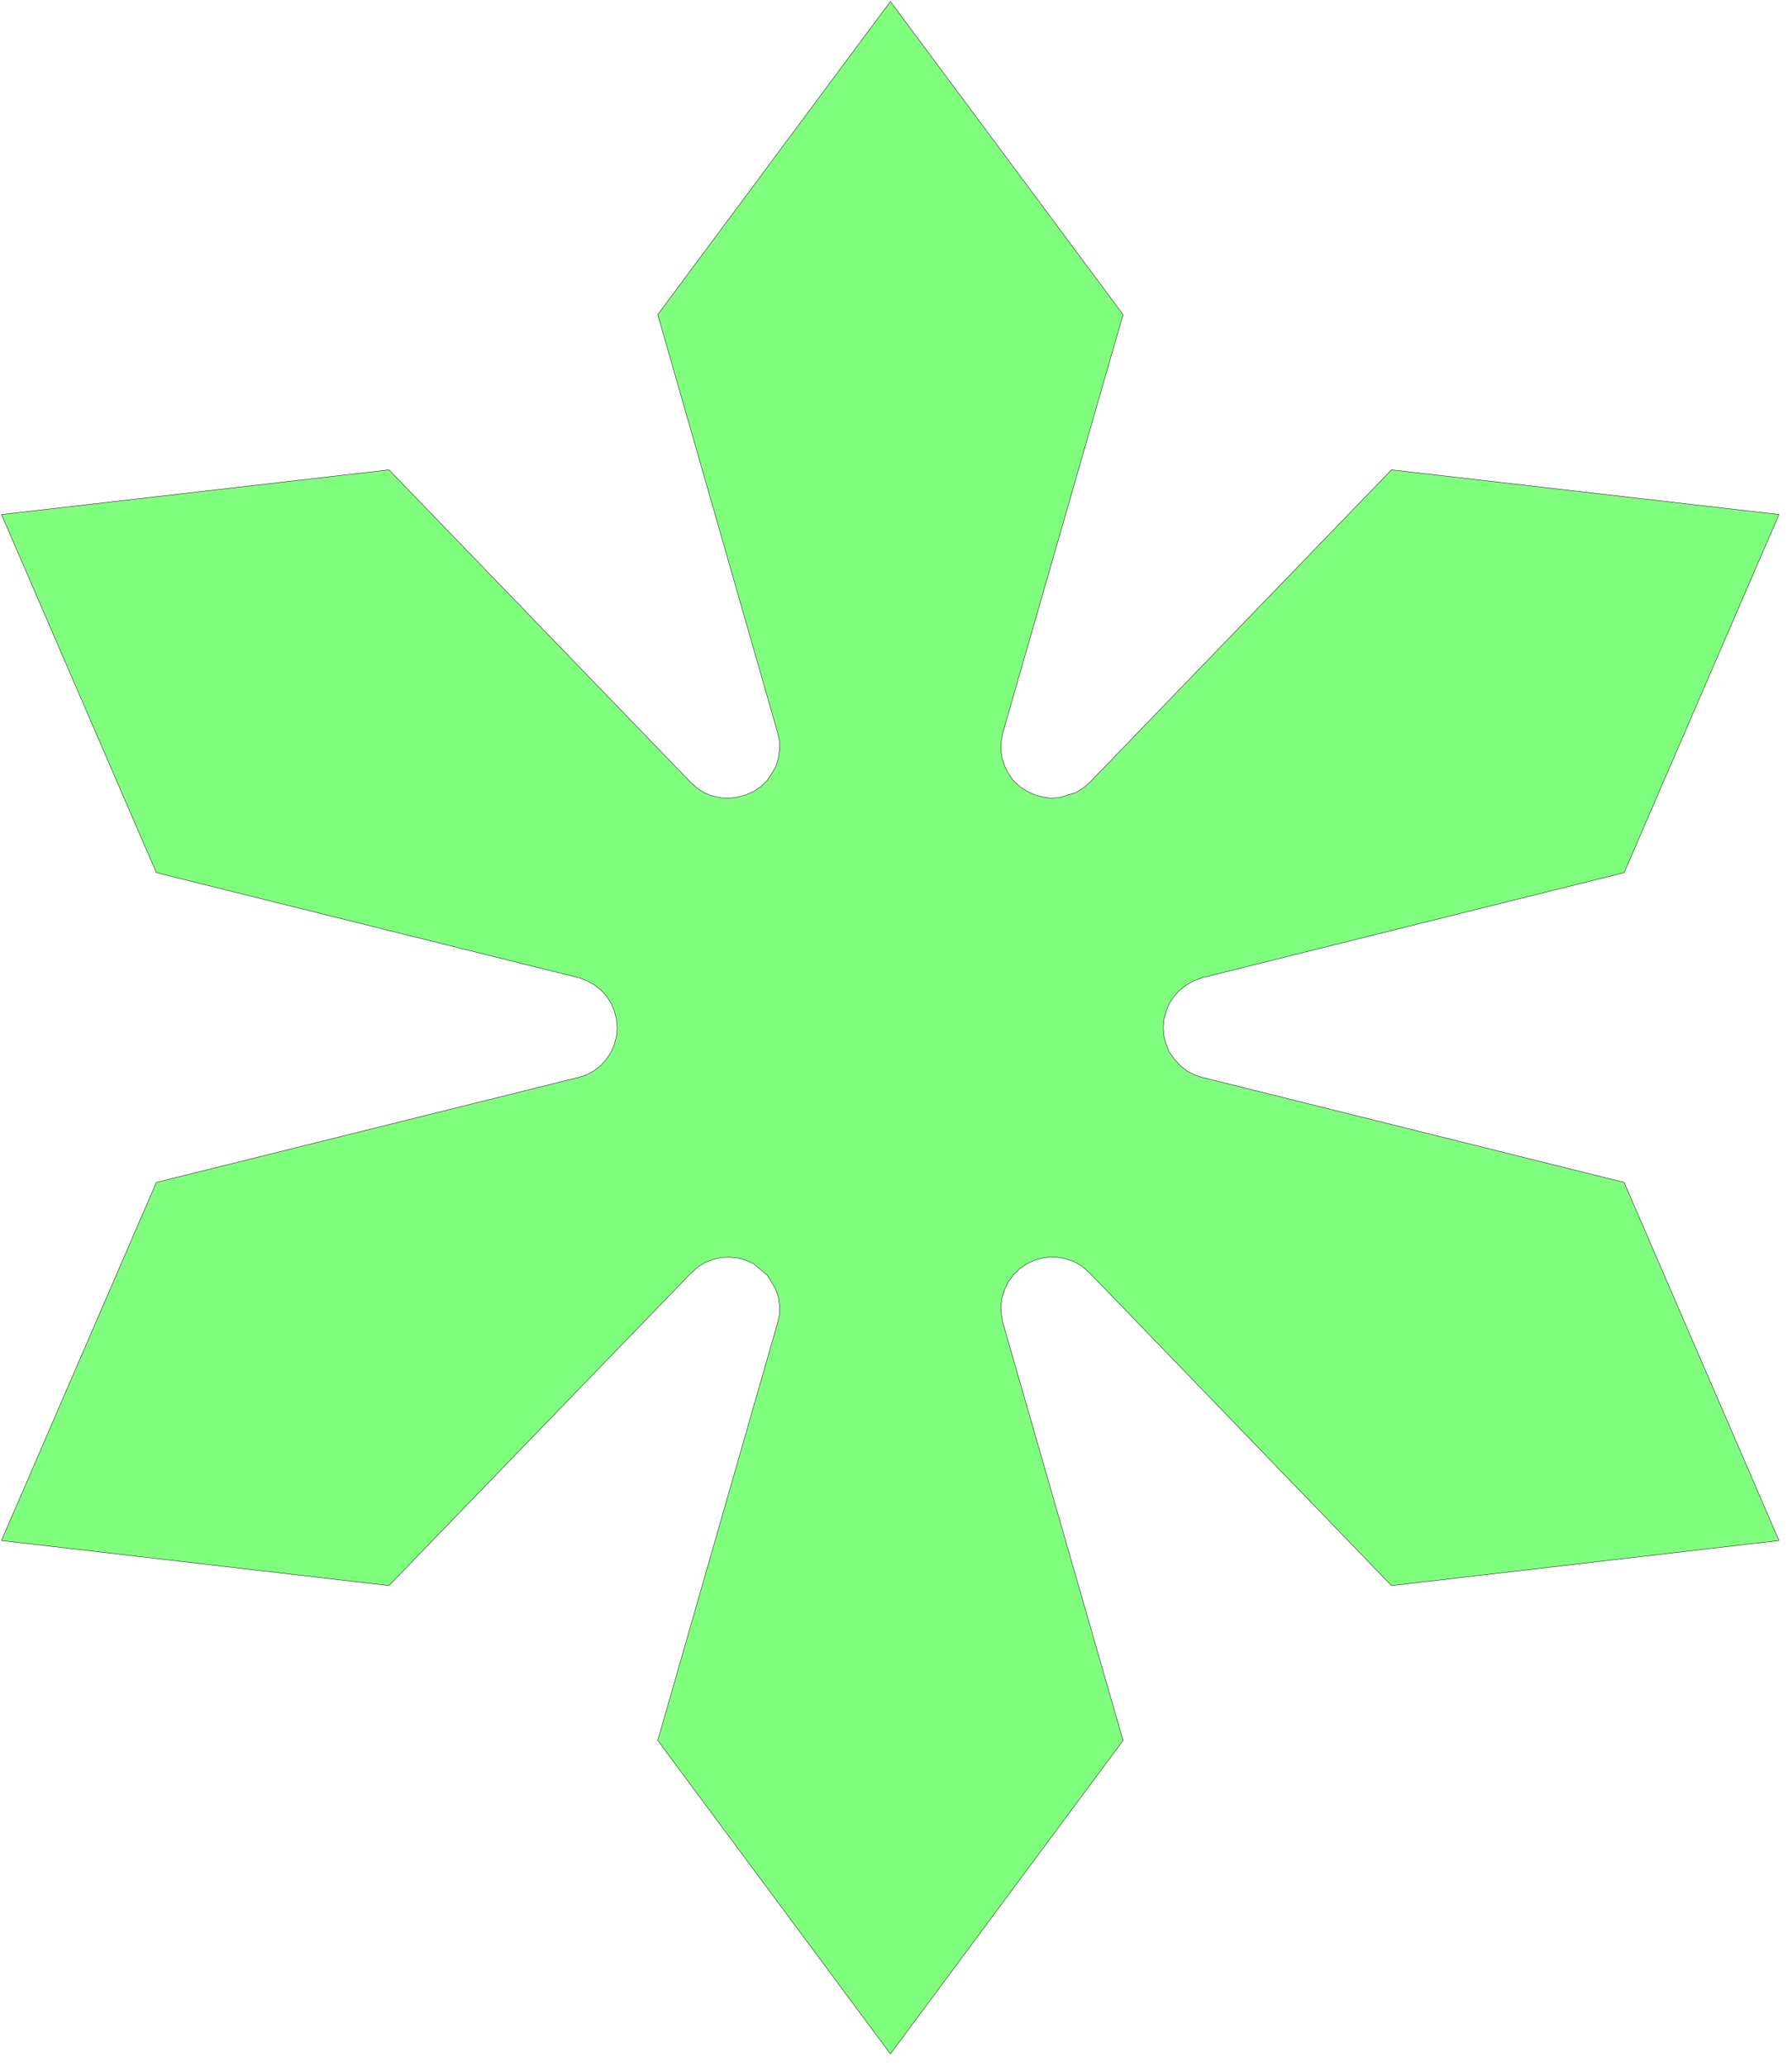 <svg xmlns="http://www.w3.org/2000/svg" fill-rule="evenodd" height="369.933" preserveAspectRatio="none" stroke-linecap="round" viewBox="0 0 4814 5550" width="320.867"><style>.brush0{fill:#fff}</style><path style="fill:#80ff7f;stroke:none" d="m2392 5517-625-842 322-1122 5-23v-23l-3-22-7-22-23-38-36-30-21-10-22-6-23-2-22 1-22 5-21 8-19 12-18 16-812 840L4 4138l416-962 1134-282 22-7 20-11 18-14 15-17 12-18 9-21 6-22 2-24-2-23-6-22-9-21-12-19-15-16-18-14-20-11-22-8-1134-282L4 1382l1041-120 811 840 18 16 19 12 21 8 23 5 22 1 23-3 22-6 22-10 19-13 16-16 13-19 11-20 6-21 3-22v-23l-5-23-322-1123L2392 4l625 841-323 1123-4 23-1 23 3 22 7 22 10 20 13 18 17 16 19 13 22 10 22 6 22 3 23-2 43-13 19-12 18-15 811-840 1041 120-416 962-1133 282-22 8-20 11-18 14-15 16-13 19-9 21-6 22-2 23 2 24 6 22 9 21 13 18 15 17 18 14 20 11 22 7 1133 282 416 962-1041 121-811-840-18-16-19-12-21-8-22-5-23-2-23 3-22 6-21 10-19 13-17 17-13 18-10 20-7 22-3 22 1 23 4 23 323 1122-625 842z"/><path style="fill:none;stroke:#000;stroke-width:1;stroke-linejoin:round" d="m2392 5517-625-842 322-1122 5-23v-23l-3-22-7-22-23-38-36-30-21-10-22-6-23-2-22 1-22 5-21 8-19 12-18 16-812 840L4 4138l416-962 1134-282 22-7 20-11 18-14 15-17 12-18 9-21 6-22 2-24-2-23-6-22-9-21-12-19-15-16-18-14-20-11-22-8-1134-282L4 1382l1041-120 811 840 18 16 19 12 21 8 23 5 22 1 23-3 22-6 22-10 19-13 16-16 13-19 11-20 6-21 3-22v-23l-5-23-322-1123L2392 4l625 841-323 1123-4 23-1 23 3 22 7 22 10 20 13 18 17 16 19 13 22 10 22 6 22 3 23-2 43-13 19-12 18-15 811-840 1041 120-416 962-1133 282-22 8-20 11-18 14-15 16-13 19-9 21-6 22-2 23 2 24 6 22 9 21 13 18 15 17 18 14 20 11 22 7 1133 282 416 962-1041 121-811-840-18-16-19-12-21-8-22-5-23-2-23 3-22 6-21 10-19 13-17 17-13 18-10 20-7 22-3 22 1 23 4 23 323 1122-625 842z"/></svg>
